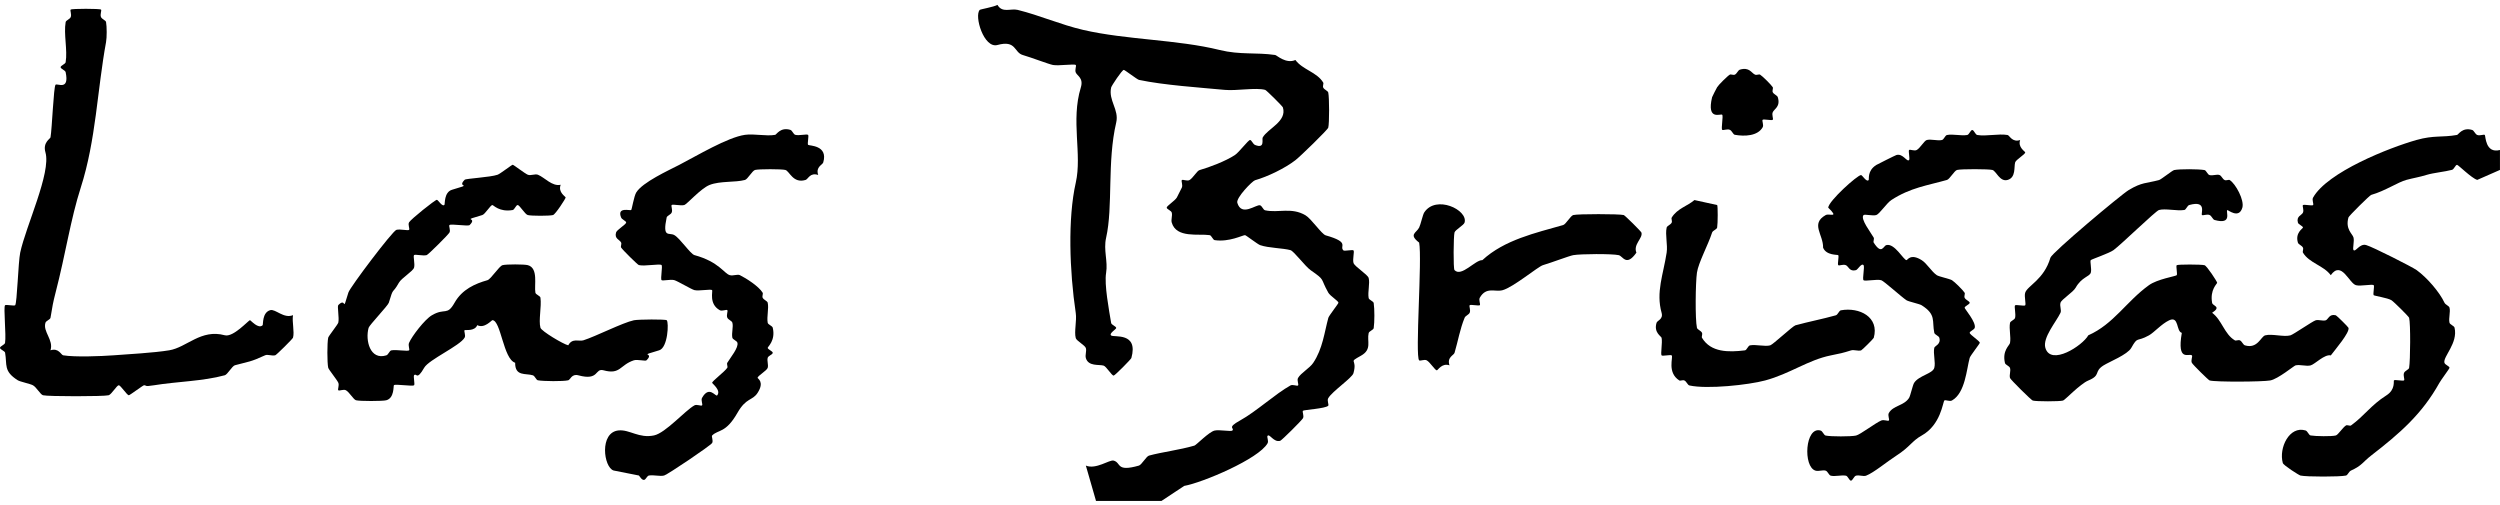 <?xml version="1.0" encoding="UTF-8"?>
<svg id="logos" xmlns="http://www.w3.org/2000/svg" viewBox="0 0 500 101.04">
  <g>
    <path d="M20.2,1.91c.18.18-.23.96,0,1.5.18.43.95.65,1.01,1,.17.92.17,3.1,0,4.01-1.74,9.45-2.02,19.65-5.05,29.07-2.05,6.38-3.01,13.18-5.05,21.05-.5,1.92-.65,2.81-1.01,5.01-.06.37-.88.59-1.01,1-.56,1.79,1.67,3.42,1.01,5.51,1.62-.55,2.13.94,2.53,1,2.32.39,7.54.19,10.1,0,2.75-.21,8.03-.49,11.11-1,3.53-.58,6.34-4.31,11.11-3.01,1.71.47,4.75-3.01,5.05-3.01.15,0,1.67,1.85,2.53,1,.13-.13-.13-2.54,1.52-3.01,1.04-.29,2.71,1.76,4.55,1-.22,1.37.33,3.34,0,4.51-.07.24-3.3,3.44-3.54,3.51-.67.19-1.51-.23-2.02,0-3.01,1.39-3.23,1.23-6.06,2-.56.15-1.47,1.85-2.02,2-4.4,1.2-9.56,1.25-14.14,2-2.08.34-1.43,0-2.02,0-.18,0-2.85,2.01-3.03,2-.38,0-1.64-2-2.02-2s-1.46,1.85-2.02,2c-.97.26-12.16.26-13.13,0-.52-.14-1.33-1.64-2.02-2-.56-.3-2.58-.71-3.03-1-2.89-1.83-2.1-3.06-2.53-5.51C.94,70.18,0,69.9,0,69.57s.95-.62,1.01-1c.26-1.54-.35-7.17,0-7.52.19-.19,1.83.19,2.02,0,.39-.39.61-8.64,1.01-10.52,1.1-5.23,6.22-16,5.05-20.05-.58-1.99.96-2.72,1.01-3.01.31-1.72.62-10.14,1.01-10.52.35-.35,2.81,1.27,2.02-2.51-.08-.4-1.01-.67-1.01-1s.95-.62,1.01-1c.4-2.41-.42-5.63,0-8.02.06-.35.83-.57,1.01-1,.23-.54-.18-1.33,0-1.5.21-.21,5.85-.21,6.06,0Z"/>
    <g>
      <path d="M112.12,36.99c-.55,1.49,1.02,2.33,1.01,2.51,0,.22-2.04,3.38-2.53,3.51-.68.19-4.37.19-5.05,0-.56-.15-1.62-2-2.02-2-.34,0-.62.94-1.01,1-2.66.45-3.82-1-4.04-1-.4,0-1.45,1.84-2.02,2-4.52,1.33-.77.26-2.53,2-.3.3-3.74-.3-4.04,0-.19.19.27,1.03,0,1.5s-4.24,4.42-4.55,4.51c-.73.21-2.31-.21-2.53,0s.22,1.78,0,2.51-2.5,2.07-3.03,3.01c-1.4,2.49-1.02.64-2.02,4.01-.18.59-3.89,4.46-4.04,5.01-.7,2.52.3,6.53,3.54,5.51.42-.13.63-.93,1.01-1,.95-.19,3.29.24,3.54,0,.18-.18-.23-.96,0-1.5.55-1.31,3.12-4.67,4.55-5.51,2.66-1.57,3.03.19,4.55-2.51s4.14-3.82,6.57-4.51c.72-.21,2.32-2.81,3.03-3.01s4.36-.19,5.05,0c2.17.58,1.24,4.03,1.52,5.51.07.38.96.63,1.01,1,.25,1.81-.41,4.52,0,6.01.19.68,4.59,3.31,5.56,3.51.82-1.52,2.1-.71,3.03-1,2.49-.79,7.85-3.53,10.1-4.01.85-.18,6.33-.23,6.57,0,.44.44.23,5.5-1.52,6.01-4.52,1.33-.77.26-2.53,2-.22.22-1.82-.23-2.53,0-2.82.93-2.68,2.93-6.06,2-1.8-.49-.8,2.16-5.05,1-1.33-.36-1.61.91-2.02,1-1.06.24-4.91.2-6.06,0-.37-.07-.59-.87-1.01-1-1.42-.45-3.58.28-3.54-2.51-2.37-.73-2.84-8.46-4.55-8.52-.16,0-1.6,1.75-3.03,1-.52,1.29-2.41.89-2.53,1-.19.19.27,1.03,0,1.5-.93,1.63-7.15,4.39-8.08,6.01-1.55,2.7-1.48.97-2.02,1.5-.19.19.19,1.82,0,2-.3.3-3.74-.3-4.04,0-.13.13.12,2.56-1.52,3.01-.73.2-5.33.2-6.06,0-.51-.14-1.32-1.62-2.02-2-.48-.26-1.33.19-1.52,0-.18-.18.23-.96,0-1.5-.25-.59-1.94-2.64-2.02-3.01-.22-1.01-.22-5,0-6.01.08-.34,1.94-2.65,2.02-3.01.22-.94-.25-3.26,0-3.51,1.75-1.74.68,1.98,2.02-2.51.32-1.06,8.81-12.3,9.6-12.53.73-.21,2.31.21,2.53,0,.19-.19-.27-1.03,0-1.5.34-.61,5.2-4.51,5.56-4.51.25,0,1.1,1.5,1.52,1,.12-.14-.11-2.53,1.52-3.01,4.52-1.33.77-.26,2.53-2,.25-.25,5.11-.49,6.57-1,.52-.18,2.85-2,3.03-2s2.47,1.79,3.03,2c.59.23,1.45-.23,2.02,0,1.34.54,2.85,2.4,4.55,2Z"/>
      <path d="M161.62,26.97c.19.19-.19,1.82,0,2,.22.21,4.05.03,3.03,3.51-.15.52-1.56.87-1.01,2.51-1.66-.54-1.99.84-2.53,1-2.52.76-3.19-1.77-4.04-2-.73-.2-5.33-.2-6.06,0-.56.15-1.47,1.85-2.02,2-1.94.53-4.97.17-7.07,1-1.76.69-4.53,3.86-5.05,4.01-.73.21-2.31-.21-2.53,0-.18.18.23.96,0,1.5-.18.43-.93.64-1.01,1-.88,4.21.48,2.93,1.52,3.51,1.16.64,3.23,3.79,4.04,4.01,4.93,1.35,5.91,3.68,7.07,4.01.67.19,1.54-.24,2.02,0,1.24.61,3.77,2.22,4.55,3.51.13.22-.14.69,0,1,.2.43.93.65,1.01,1,.26,1.15-.22,2.78,0,4.01.07.38.92.61,1.01,1,.6,2.55-1.01,3.79-1.01,4.01,0,.33,1.01.67,1.01,1s-.9.59-1.01,1c-.17.63.18,1.39,0,2-.16.56-2.02,1.61-2.02,2,0,.19,1.43.79,0,3.01-1.05,1.62-2.27.9-4.04,4.01-2.33,4.09-3.83,3.3-5.05,4.51-.19.19.27,1.03,0,1.5-.3.53-8.92,6.33-9.6,6.51-.82.22-2.07-.16-3.03,0-.67.11-.72,1.93-2.02,0l-5.05-1c-2.01-.59-2.92-7.66,1.01-8.02,2.19-.2,4.06,1.64,7.07,1,2.32-.5,6.2-4.97,8.08-6.01.48-.26,1.33.19,1.52,0s-.27-1.03,0-1.5c1.45-2.59,2.73-.13,3.03-.5.83-1.01-1.01-2.36-1.01-2.51,0-.36,2.49-2.19,3.03-3.01.14-.22-.16-.74,0-1,.61-1.02,2.3-3.02,2.02-4.01-.11-.4-.93-.62-1.01-1-.19-.93.24-2.21,0-3.01-.11-.38-.83-.58-1.01-1-.23-.54.18-1.33,0-1.5-.19-.19-1.04.27-1.52,0-2.22-1.25-1.33-3.82-1.52-4.01-.26-.25-2.6.22-3.54,0-.58-.14-3.39-1.83-4.04-2-.74-.2-2.32.21-2.53,0-.25-.25.25-2.76,0-3.01-.32-.32-3.47.3-4.55,0-.24-.07-3.25-3.03-3.54-3.51-.13-.22.15-.71,0-1-.31-.61-1.37-.73-1.01-2,.15-.55,2.02-1.61,2.02-2,0-.31-.83-.56-1.01-1-.89-2.21,1.83-1.31,2.02-1.5.14-.14.55-2.76,1.01-3.51,1.25-2.04,6.46-4.41,8.59-5.51,3.57-1.85,9.67-5.51,13.13-6.01,1.88-.27,4.25.32,6.06,0,.28-.05,1.06-1.6,3.03-1,.41.12.61.9,1.01,1,.74.2,2.32-.21,2.53,0Z"/>
    </g>
  </g>
  <g>
    <path d="M219.19,100.14l-2.02-7.02c2.04.84,4.73-1.23,5.56-1,1.57.43.41,2.32,5.05,1,.56-.16,1.47-1.85,2.02-2,2.64-.72,6.07-1.12,9.09-2,.37-.11,2.9-2.75,4.04-3.01.95-.21,3.28.25,3.54,0,.54-.54-1.23-.49,1.52-2,3.28-1.81,7.08-5.34,10.1-7.02.48-.26,1.33.19,1.52,0s-.27-1.03,0-1.5c.55-.98,2.33-1.96,3.03-3.01,1.91-2.83,2.24-6.15,3.03-9.02.12-.43,2.02-2.83,2.02-3.01,0-.35-1.65-1.35-2.02-2-1.74-3.08-.48-2.37-3.54-4.51-1.11-.78-3.35-3.82-4.04-4.01-1.54-.42-4.37-.41-6.06-1-.52-.18-2.85-2.01-3.03-2-.47,0-3.17,1.43-6.06,1-.38-.06-.63-.95-1.01-1-2.22-.33-6.66.66-7.58-2.51-.18-.61.17-1.37,0-2-.11-.41-1.01-.67-1.01-1s1.62-1.35,2.02-2c.11-.18.86-1.66,1.01-2,.23-.54-.18-1.33,0-1.5.19-.19,1.04.26,1.52,0,.7-.39,1.5-1.86,2.02-2,1.97-.56,5.22-1.79,7.07-3.01.82-.54,2.67-3.01,3.03-3.01.31,0,.57.83,1.01,1,2.04.81,1.31-1.13,1.52-1.5,1.01-1.8,4.89-3.19,4.04-6.01-.07-.24-3.29-3.44-3.54-3.51-1.86-.51-5.72.22-8.08,0-4.95-.47-12.19-.94-17.17-2-.36-.08-2.85-2.01-3.03-2-.36,0-2.45,3.18-2.53,3.51-.59,2.62,1.62,4.43,1.01,7.02-1.85,7.87-.6,16.75-2.02,23.05-.56,2.47.39,4.7,0,7.02s.58,7.44,1.01,10.02c.06.38,1.01.67,1.01,1,0,.25-1.51,1.1-1.01,1.5.53.43,5.5-.74,4.04,4.51-.07.24-3.29,3.51-3.54,3.51-.4,0-1.46-1.84-2.02-2-.91-.26-3.04.2-3.54-1.5-.18-.62.18-1.39,0-2-.16-.56-1.87-1.45-2.02-2-.35-1.28.23-3.48,0-5.01-1.25-8.38-1.61-18.92,0-26.06,1.3-5.74-1.02-12.4,1.01-19.04.59-1.92-.73-2.33-1.01-3.01-.23-.54.18-1.33,0-1.5-.27-.27-3.42.21-4.55,0-.86-.16-4.3-1.49-6.06-2s-1.26-3.04-5.05-2c-2.73.75-4.69-5.84-3.54-7.02.13-.13,2.79-.58,3.54-1,.97,1.69,2.65.66,4.04,1,4.42,1.09,8.56,2.95,13.13,4.01,8.63,1.99,18.83,1.92,27.27,4.01,4.11,1.01,7.23.44,11.11,1,.3.04,2.17,1.84,4.04,1,1.43,1.95,4.31,2.42,5.56,4.51.13.22-.14.69,0,1,.2.43.93.65,1.01,1,.22.96.23,6.17,0,7.02-.12.44-5.65,5.81-6.57,6.51-2.08,1.61-5.55,3.29-8.08,4.01-.55.16-3.83,3.51-3.54,4.51.84,2.85,3.77.28,4.55.5.41.12.63.92,1.01,1,2.64.58,5.25-.67,8.08,1,1.17.69,3.23,3.78,4.04,4.01,5,1.42,2.65,2.13,3.54,3.01.19.19,1.83-.19,2.02,0,.22.21-.22,1.78,0,2.51s2.83,2.3,3.03,3.01c.29,1.06-.22,2.79,0,4.01.07.38.95.63,1.01,1,.18,1.23.18,3.78,0,5.01-.06.37-.92.61-1.01,1-.38,1.62.72,3.25-1.52,4.51-2.75,1.55-.66.42-1.52,3.51-.26.94-4.28,3.64-5.05,5.01-.27.47.19,1.32,0,1.5-.57.57-4.86.81-5.05,1s.27,1.03,0,1.5-4.24,4.42-4.55,4.51c-1.3.38-2.11-1.48-2.53-1-.19.22.27,1.03,0,1.5-1.76,3.12-13.01,7.87-16.67,8.52l-4.55,3.01h-13.13Z"/>
    <path d="M500,33.98l-4.55,2c-1.12-.32-3.79-3.01-4.04-3.01-.33,0-.59.89-1.01,1-1.41.38-3.69.59-5.05,1-1.57.48-2.61.62-4.04,1-1.8.49-4.23,2.2-7.07,3.01-.31.09-4.46,4.2-4.55,4.51-.66,2.36.81,3.27,1.01,4.01s-.22,2.25,0,2.51c.41.48,1.22-1.37,2.53-1s9.24,4.39,10.1,5.01c2.1,1.52,4.59,4.42,5.56,6.51.2.43.91.63,1.01,1,.23.84-.21,2.12,0,3.01.09.39.92.61,1.01,1,.73,3.1-2.36,5.8-2.02,7.02.12.41,1.01.67,1.01,1,0,.18-1.67,2.37-2.02,3.01-3.48,6.26-7.93,10.11-13.64,14.53-1.74,1.35-1.81,2-4.04,3.01-.44.2-.65.92-1.01,1-1.21.27-7.88.27-9.09,0-.29-.06-3.4-2.03-3.54-2.51-.84-3.02,1.32-7.49,4.55-6.51.42.13.64.94,1.01,1,.95.17,4.26.22,5.05,0,.46-.13,1.33-1.54,2.02-2,.24-.16.8.15,1.01,0,2.64-1.9,3.99-4.06,7.07-6.01,1.87-1.18,1.39-2.88,1.52-3.01.19-.19,1.83.19,2.02,0,.18-.18-.23-.96,0-1.5.18-.43.95-.65,1.01-1,.25-1.41.31-8.9,0-10.02-.07-.24-3.05-3.21-3.54-3.51-.75-.46-3.4-.86-3.54-1-.19-.19.19-1.82,0-2-.27-.27-2.62.25-3.54,0-1.4-.38-2.9-5.03-5.05-2-1.43-1.95-4.31-2.42-5.56-4.51-.13-.22.14-.7,0-1-.2-.43-.9-.63-1.01-1-.6-1.98,1.01-2.84,1.01-3.01,0-.33-.9-.59-1.01-1-.36-1.3.77-1.45,1.01-2s-.18-1.33,0-1.5c.19-.19,1.83.19,2.02,0s-.27-1.03,0-1.5c2.86-5.09,15.22-9.98,20.71-11.53,3.49-.98,5.03-.46,8.08-1,.28-.05,1.06-1.6,3.03-1,.38.12.59.83,1.01,1,.54.22,1.29-.17,1.52,0,.17.13.07,3.79,3.03,3.01v4.01Z"/>
    <path d="M445.45,42c-.33.38,1.09,2.99-2.53,2-.38-.1-.58-.83-1.01-1-.55-.23-1.34.18-1.52,0-.27-.26,1.08-3-2.53-2-.41.11-.64.95-1.01,1-1.54.23-3.76-.35-5.05,0-.66.18-7.57,6.91-9.09,8.02-.86.63-4.36,1.82-4.55,2-.22.21.22,1.78,0,2.51-.25.82-1.83.87-3.03,3.01-.53.94-2.83,2.33-3.03,3.01s.24,1.5,0,2c-.84,1.79-3.62,4.99-3.03,7.02,1.08,3.69,7.45-.44,8.59-2.51,5.06-2.23,7.61-6.77,12.12-10.02,1.69-1.22,5.33-1.78,5.56-2,.19-.19-.19-1.82,0-2s4.89-.18,5.56,0c.48.13,2.53,3.29,2.53,3.51s-1.47,1.37-1.01,4.01c.11.67,1.95.72,0,2,1.96,1.42,2.44,4.27,4.55,5.51.22.13.7-.14,1.01,0,.43.2.63.89,1.01,1,2.52.76,3.19-1.77,4.04-2,1.35-.37,3.7.37,5.05,0,.59-.16,4.43-2.83,5.05-3.01s1.42.19,2.02,0c.49-.16.69-1.36,2.02-1,.17.05,2.48,2.33,2.53,2.51.26.94-2.64,4.31-3.54,5.51-1.24-.3-3.18,1.77-4.04,2s-2.17-.23-3.03,0c-.31.09-3.5,2.73-5.05,3.01s-10.89.34-12.12,0c-.24-.07-3.29-3.08-3.54-3.51-.27-.47.19-1.32,0-1.5-.54-.53-3.05,1.49-2.02-4.51-1.16-.29-.52-3.45-2.53-2.51-1.54.73-2.99,2.42-4.04,3.01-2.55,1.42-2.17.08-3.54,2.51-.76,1.35-4.37,2.76-5.56,3.51-2,1.27-.41,1.92-3.03,3.01-1.66.69-4.65,3.9-5.05,4.01-.73.2-5.33.2-6.06,0-.31-.08-4.46-4.2-4.55-4.51-.18-.63.19-1.41,0-2-.13-.41-.92-.62-1.01-1-.59-2.49.92-3.51,1.01-4.01.22-1.22-.23-2.8,0-4.01.07-.38.9-.6,1.01-1,.2-.74-.21-2.3,0-2.51.19-.19,1.83.19,2.02,0,.22-.21-.22-1.78,0-2.51.42-1.4,3.78-2.63,5.05-7.02.29-1,14.11-12.6,15.66-13.53,2.68-1.61,3.49-1.31,6.06-2,.44-.12,2.65-1.92,3.03-2,1.09-.23,4.9-.21,6.06,0,.37.07.6.89,1.01,1,.65.19,1.47-.22,2.02,0,.39.16.59.81,1.01,1,.32.15.81-.13,1.01,0,1.2.76,2.95,4.03,2.53,5.51-.69,2.38-2.92.37-3.03.5Z"/>
    <path d="M404.04,27.97c-.55,1.49,1.02,2.34,1.01,2.51-.02.41-1.86,1.44-2.02,2-.26.89.19,3.04-1.52,3.51-1.56.43-2.27-1.8-3.03-2s-6.3-.21-7.07,0c-.55.15-1.46,1.84-2.02,2-3.88,1.1-7.32,1.54-11.11,4.01-.94.61-2.39,2.82-3.03,3.01-.73.21-2.31-.21-2.53,0-.74.73,1.49,3.55,2.02,4.51.15.28-.14.78,0,1,1.61,2.52,1.91.67,2.53.5,1.64-.45,3.45,3.01,4.04,3.01.19,0,.78-1.41,3.03,0,1.04.65,1.96,2.29,3.03,3.01.4.27,2.59.73,3.03,1,.54.34,2.19,1.97,2.53,2.51.13.2-.15.69,0,1,.21.45,1.01.7,1.01,1,0,.33-1.01.67-1.01,1,0,.23,2.33,2.89,2.02,4.01-.12.41-1.01.68-1.01,1,0,.38,2.02,1.62,2.02,2,0,.18-1.9,2.58-2.02,3.01-.62,2.26-.89,7.03-3.54,8.52-.47.27-1.33-.19-1.52,0-.32.31-.7,4.89-4.55,7.02-1.95,1.08-2.31,2.25-5.05,4.01-1.84,1.18-4.53,3.43-6.06,4.01-.55.21-1.36-.18-2.02,0-.41.11-.68,1-1.01,1s-.62-.94-1.01-1c-.96-.16-2.2.22-3.03,0-.39-.11-.6-.87-1.01-1-.6-.19-1.39.18-2.02,0-2.56-.73-2.11-8.95,1.01-8.02.41.12.63.92,1.01,1,1.01.22,5.05.22,6.06,0,.86-.19,3.88-2.52,5.05-3.01.54-.23,1.34.18,1.52,0,.19-.19-.27-1.03,0-1.5.86-1.52,3.02-1.43,4.04-3.01.28-.44.73-2.57,1.01-3.01.96-1.49,3.71-1.83,4.04-3.01.3-1.08-.26-2.84,0-4.01.09-.4,1.38-.68,1.01-2-.11-.4-.93-.62-1.01-1-.49-2.39.44-3.63-2.53-5.51-.44-.28-2.61-.73-3.03-1-.98-.64-4.54-3.87-5.05-4.01-.92-.25-3.26.27-3.54,0s.27-2.68,0-3.01c-.41-.5-1.14.9-1.52,1-1.31.35-1.46-.77-2.02-1s-1.34.18-1.52,0c-.19-.19.19-1.82,0-2-.13-.13-2.4.09-3.03-1.5.07-2.6-2.57-4.77.51-6.51.74-.42,2.78.73.51-1.5.14-1.38,5.85-6.51,6.57-6.51.25,0,1.1,1.5,1.52,1,.14-.17-.33-1.83,1.52-3.01.23-.14,3.82-1.94,4.04-2,1.3-.37,2.11,1.48,2.53,1,.2-.23-.19-1.82,0-2s1.04.26,1.52,0c.7-.38,1.51-1.87,2.02-2,.84-.23,2.13.21,3.03,0,.4-.09.62-.92,1.01-1,1.19-.24,2.79.21,4.04,0,.39-.06.67-1,1.01-1s.62.94,1.01,1c1.84.3,4.23-.31,6.06,0,.39.07.91,1.55,2.53,1Z"/>
    <path d="M343.43,41c.16.16.14,3.73,0,4.51-.07.37-.88.59-1.01,1-.79,2.46-2.74,6.02-3.03,8.02s-.38,9.36,0,11.03c.08.36.81.57,1.01,1,.14.31-.13.79,0,1,1.77,2.95,5.34,2.91,8.59,2.51.37-.05.62-.93,1.01-1,1.23-.22,2.97.29,4.04,0,.55-.15,4.5-3.86,5.05-4.01,2.75-.75,5.37-1.24,8.08-2,.41-.12.63-.93,1.01-1,3.71-.67,7.73,1.35,6.57,5.51-.05.17-2.35,2.46-2.53,2.51-.63.18-1.42-.19-2.02,0-1.65.52-2.17.63-4.04,1-4.53.91-8.16,3.67-13.13,5.01-3.29.89-11.59,1.79-15.15,1-.36-.08-.57-.8-1.01-1-.32-.15-.81.13-1.01,0-2.5-1.59-1.17-4.67-1.52-5.01-.19-.19-1.83.19-2.02,0-.24-.24.2-2.56,0-3.51-.07-.33-1.61-1.05-1.01-3.01.14-.47,1.38-.69,1.01-2-1.16-4.16.35-7.67,1.01-12.03.24-1.55-.32-3.6,0-5.01.08-.36.81-.57,1.01-1,.14-.31-.13-.79,0-1,1.09-1.81,3.18-2.32,4.55-3.51l4.55,1Z"/>
    <path d="M290.91,54.03c1.38,1.44,4.14-2.08,5.56-2,4.41-4.07,10.65-5.44,16.16-7.02.56-.16,1.47-1.85,2.02-2,.88-.24,9.22-.24,10.1,0,.24.07,3.47,3.27,3.54,3.51.32,1.12-1.69,2.34-1.01,4.01-2.03,2.89-2.69.69-3.54.5-1.36-.3-7.61-.26-9.09,0-.79.14-4.36,1.5-6.06,2-.99.29-5.93,4.43-8.08,5.01-1.53.41-3.25-.76-4.55,1.5-.27.47.19,1.32,0,1.5s-1.83-.19-2.02,0c-.18.18.23.96,0,1.5-.17.4-.84.6-1.01,1-.94,2.28-1.32,4.65-2.02,7.02-.15.52-1.56.86-1.01,2.51-1.5-.55-2.35,1.01-2.53,1-.37-.01-1.35-1.63-2.02-2-.48-.26-1.33.19-1.52,0-.84-.83.63-20.35,0-23.55-2.15-1.65-.56-1.91,0-3.01.3-.59.72-2.56,1.01-3.01,2.34-3.59,8.78-.53,8.08,2-.15.55-1.87,1.45-2.02,2-.2.73-.26,7.25,0,7.52Z"/>
    <path d="M354.55,23.96c-.19.19-1.83-.19-2.02,0s.27,1.03,0,1.5c-1,1.75-3.6,1.85-5.56,1.5-.36-.06-.57-.82-1.01-1-.55-.23-1.34.18-1.52,0-.25-.25.25-2.76,0-3.01-.29-.29-3.16,1.29-2.02-3.51.03-.12.89-1.81,1.01-2,.28-.47,2.05-2.23,2.53-2.51.22-.13.7.14,1.01,0,.43-.2.63-.89,1.01-1,1.9-.57,2.28.66,3.03,1,.31.14.79-.13,1.01,0,.47.28,2.24,2.04,2.53,2.51.13.22-.14.7,0,1,.2.43.9.63,1.01,1,.59,1.92-.73,2.33-1.01,3.01-.23.54.18,1.33,0,1.5Z"/>
  </g>
</svg>